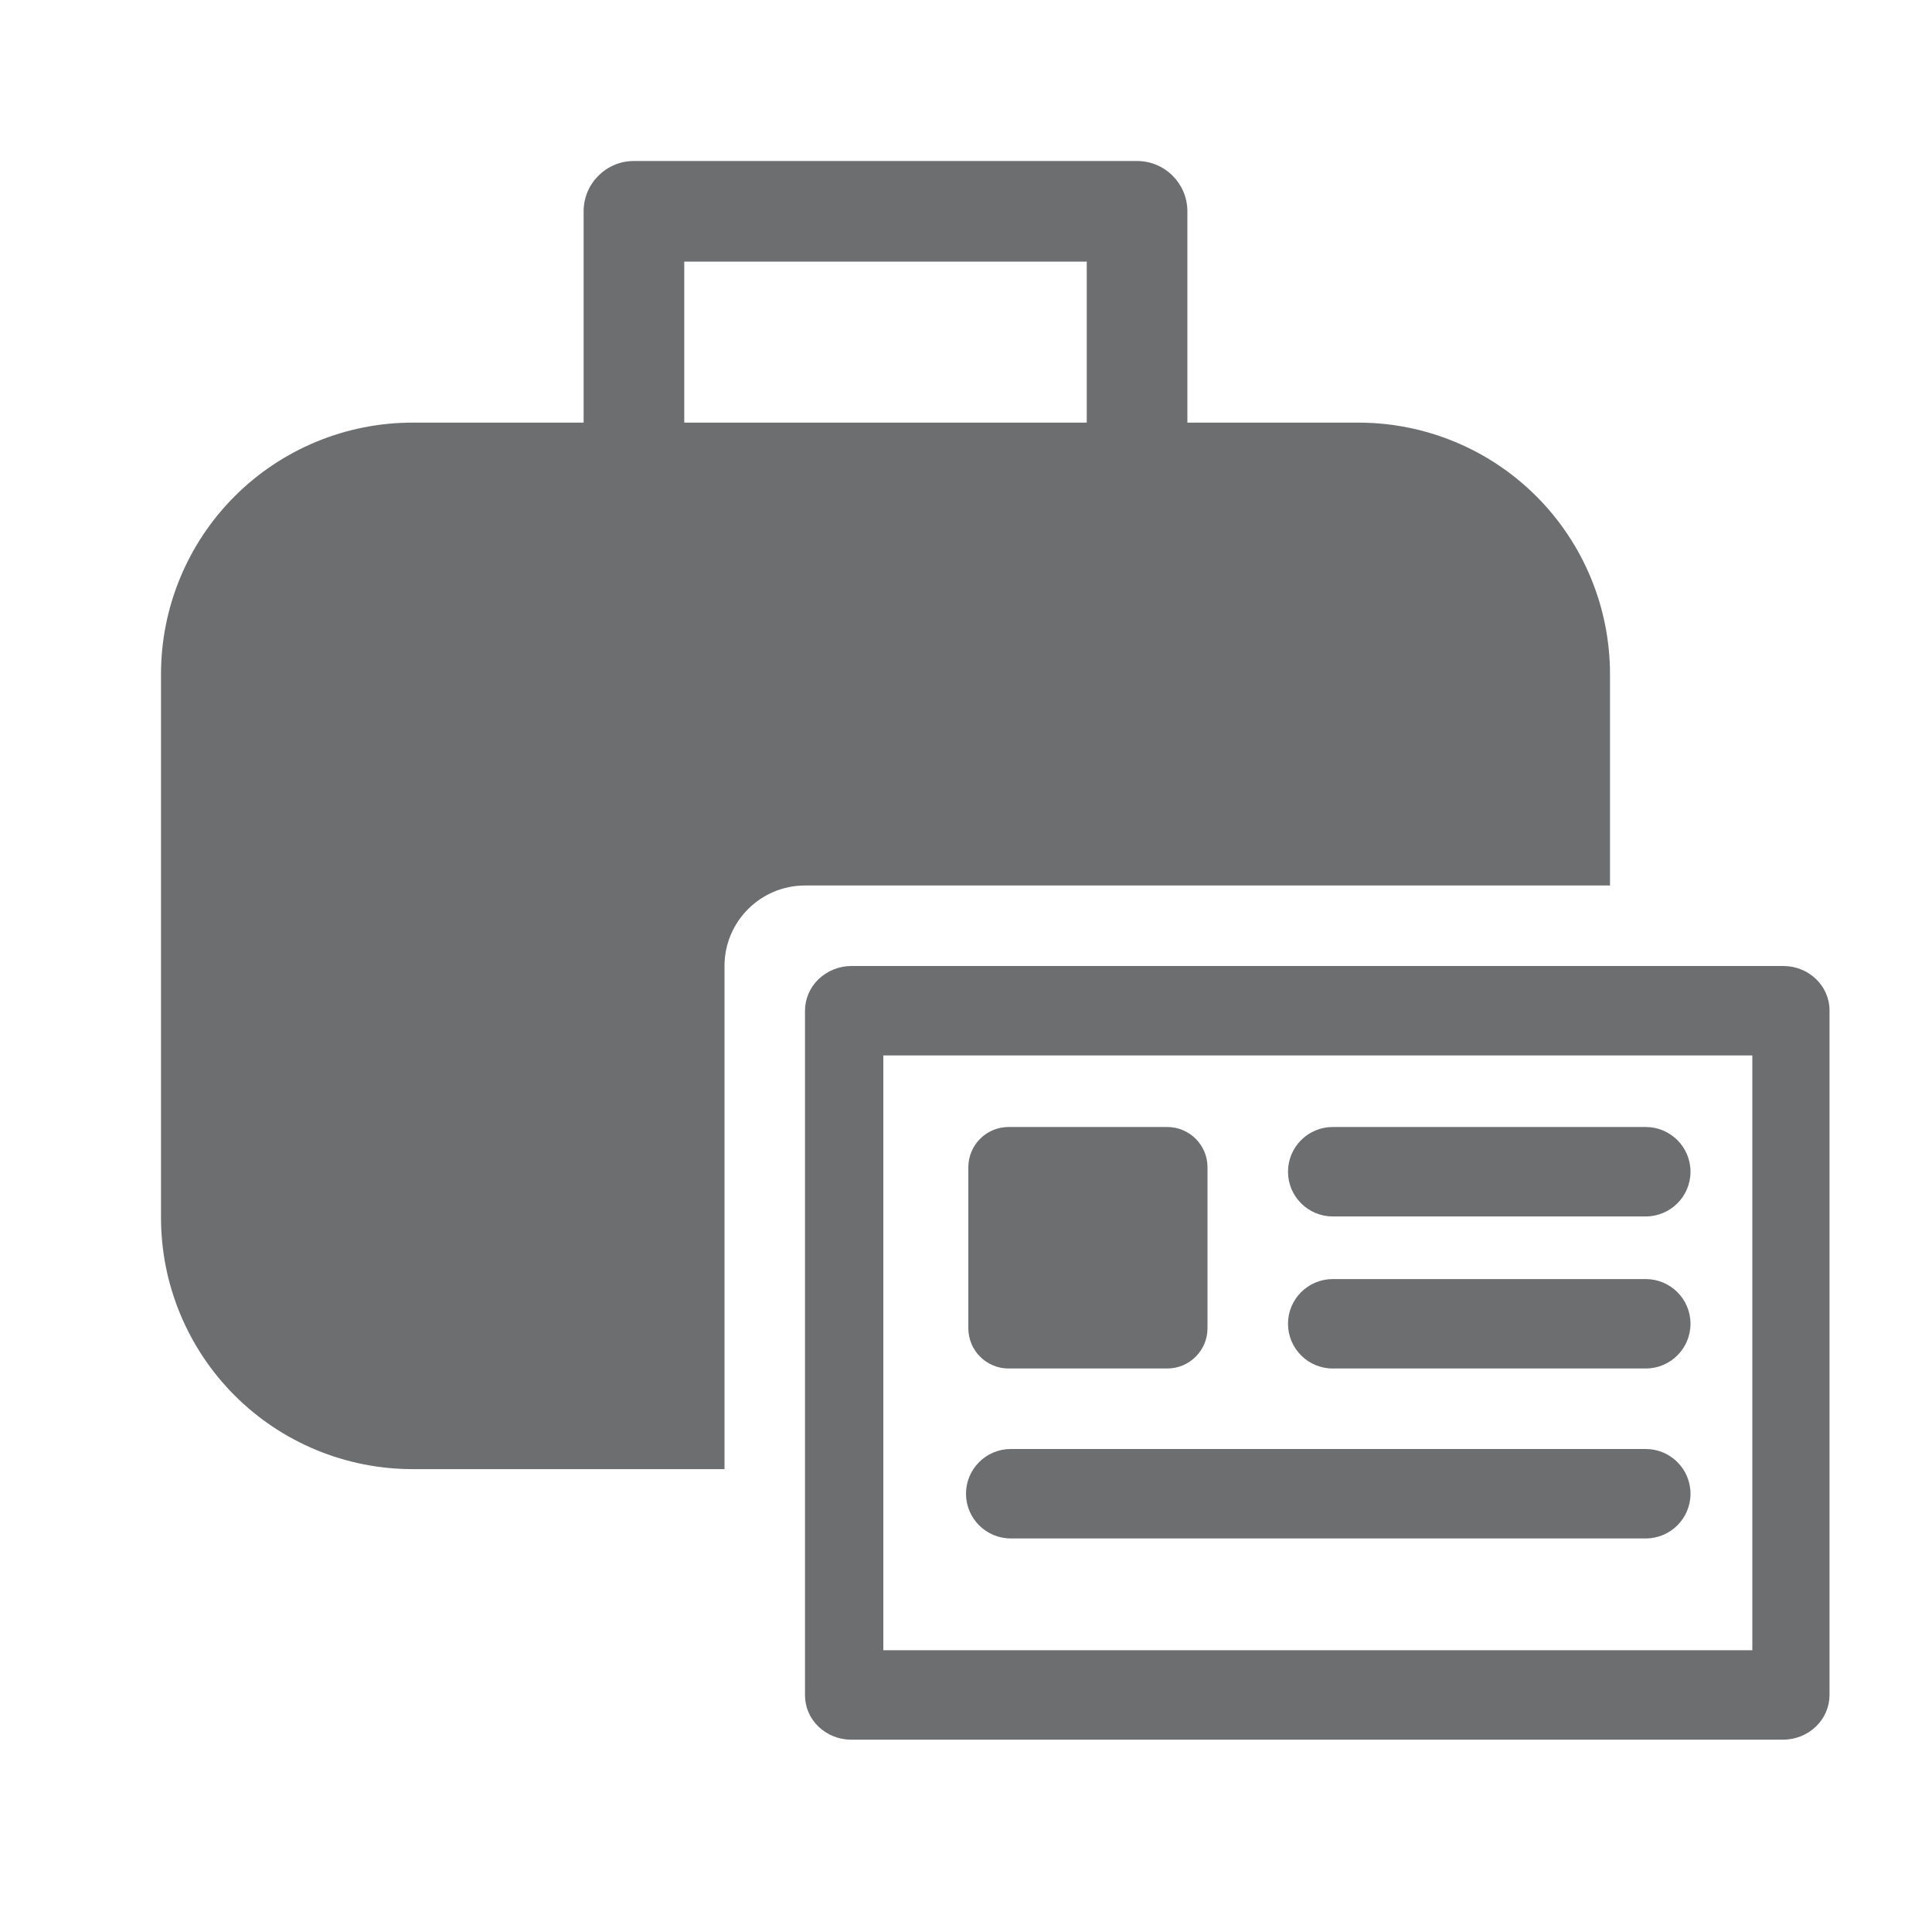 <svg width="24" height="24" viewBox="0 0 24 24" fill="none" xmlns="http://www.w3.org/2000/svg">
<path d="M10 12.552C10.001 12.406 10.062 12.266 10.169 12.163C10.277 12.06 10.422 12.001 10.574 12L22.153 12C22.47 12 22.727 12.247 22.727 12.552V21.059C22.726 21.205 22.665 21.345 22.558 21.448C22.451 21.551 22.305 21.61 22.153 21.611L10.574 21.611C10.422 21.611 10.276 21.553 10.168 21.449C10.06 21.346 10 21.206 10 21.059L10 12.552ZM10.973 13.111V20.5L21.768 20.5V13.111L10.973 13.111ZM12.029 14.5C12.029 14.224 12.253 14 12.529 14H14.5C14.776 14 15 14.224 15 14.5V16.5C15 16.776 14.776 17 14.5 17H12.529C12.253 17 12.029 16.776 12.029 16.5V14.5ZM12 18.556C12 18.249 12.249 18 12.556 18H20.444C20.751 18 21 18.249 21 18.556C21 18.862 20.751 19.111 20.444 19.111H12.556C12.249 19.111 12 18.862 12 18.556ZM16 14.556C16 14.249 16.249 14 16.556 14H20.444C20.751 14 21 14.249 21 14.556C21 14.862 20.751 15.111 20.444 15.111H16.556C16.249 15.111 16 14.862 16 14.556ZM16 16.444C16 16.138 16.249 15.889 16.556 15.889H20.444C20.751 15.889 21 16.138 21 16.444C21 16.751 20.751 17 20.444 17H16.556C16.249 17 16 16.751 16 16.444Z" fill="#6C6E70"/>
<path fill-rule="evenodd" clip-rule="evenodd" d="M7.25 2.625C7.25 2.28 7.53 2 7.875 2H14.125C14.47 2 14.75 2.28 14.75 2.625V5.25H16.875C17.704 5.25 18.499 5.579 19.085 6.165C19.671 6.751 20 7.546 20 8.375V11H10C9.448 11 9 11.448 9 12V18.25H5.125C4.296 18.25 3.501 17.921 2.915 17.335C2.329 16.749 2 15.954 2 15.125V8.375C2 7.546 2.329 6.751 2.915 6.165C3.501 5.579 4.296 5.25 5.125 5.25H7.25V2.625ZM8.5 5.25H13.5V3.25H8.5V5.25Z" fill="#6C6E70"/>
</svg>

